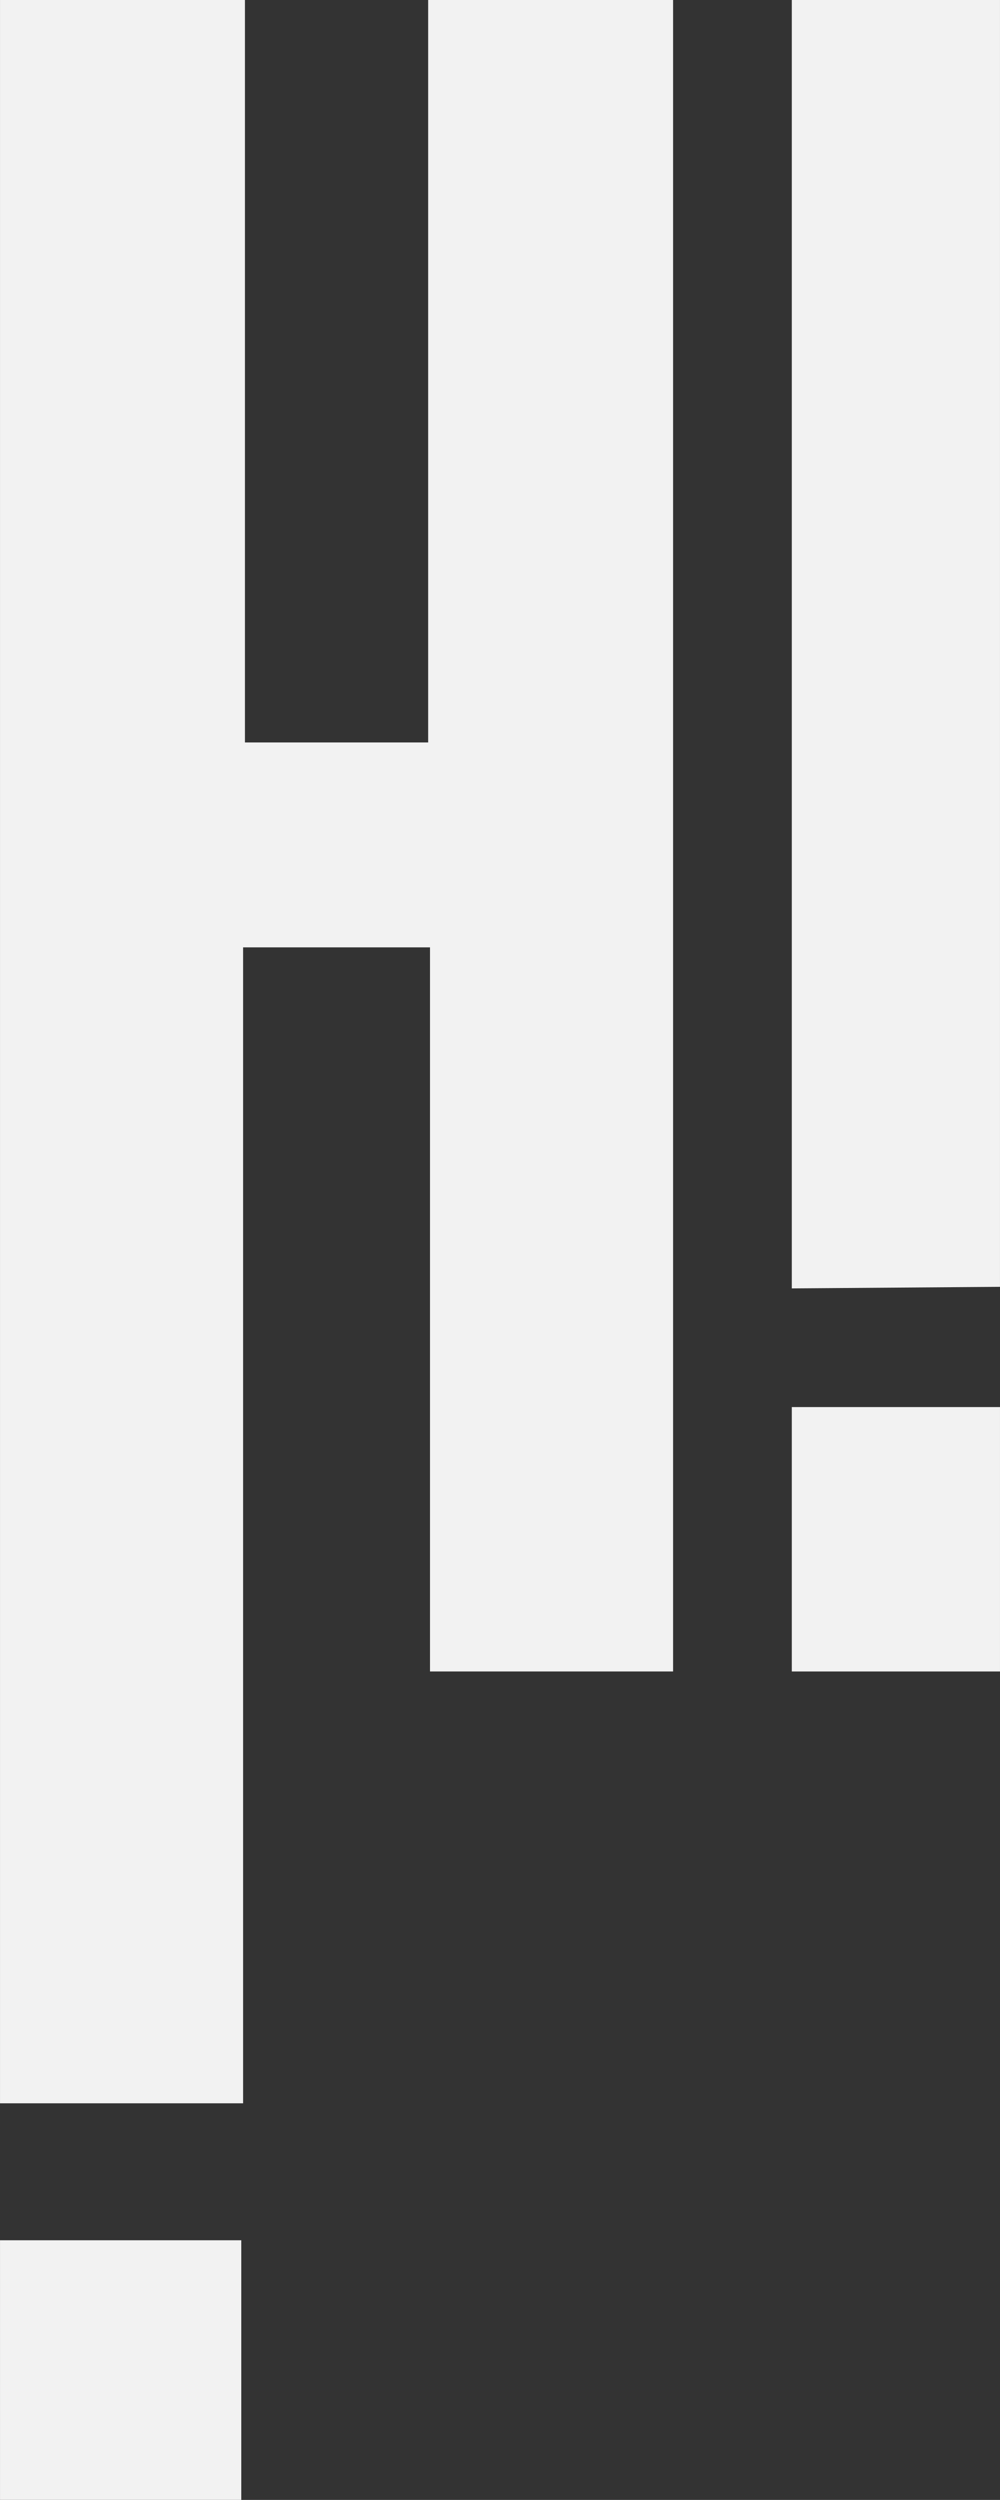 <svg xmlns="http://www.w3.org/2000/svg" width="56.002" height="140" viewBox="0 0 56.002 140"><rect x="0" y="0" width="56.002" height="140" fill="#333333" stroke="none"/><defs><style>.a{fill:#f2f2f2;}</style></defs><g transform="translate(-303.252 -5.221)"><g transform="translate(303.253 5.22)"><path class="a" d="M316.866,58.275v64.736H303.253V5.22h13.716V46.8H327.23V5.22h13.716V98.827H327.333V58.275Z" transform="translate(-303.253 -5.22)"/><rect class="a" width="13.511" height="14.539" transform="translate(0 125.461)"/></g><g transform="translate(347.595 5.22)"><path class="a" d="M325.424,5.22h11.658V77.286l-11.658.088Z" transform="translate(-325.424 -5.22)"/><rect class="a" width="11.658" height="14.807" transform="translate(0 78.8)"/></g></g></svg>